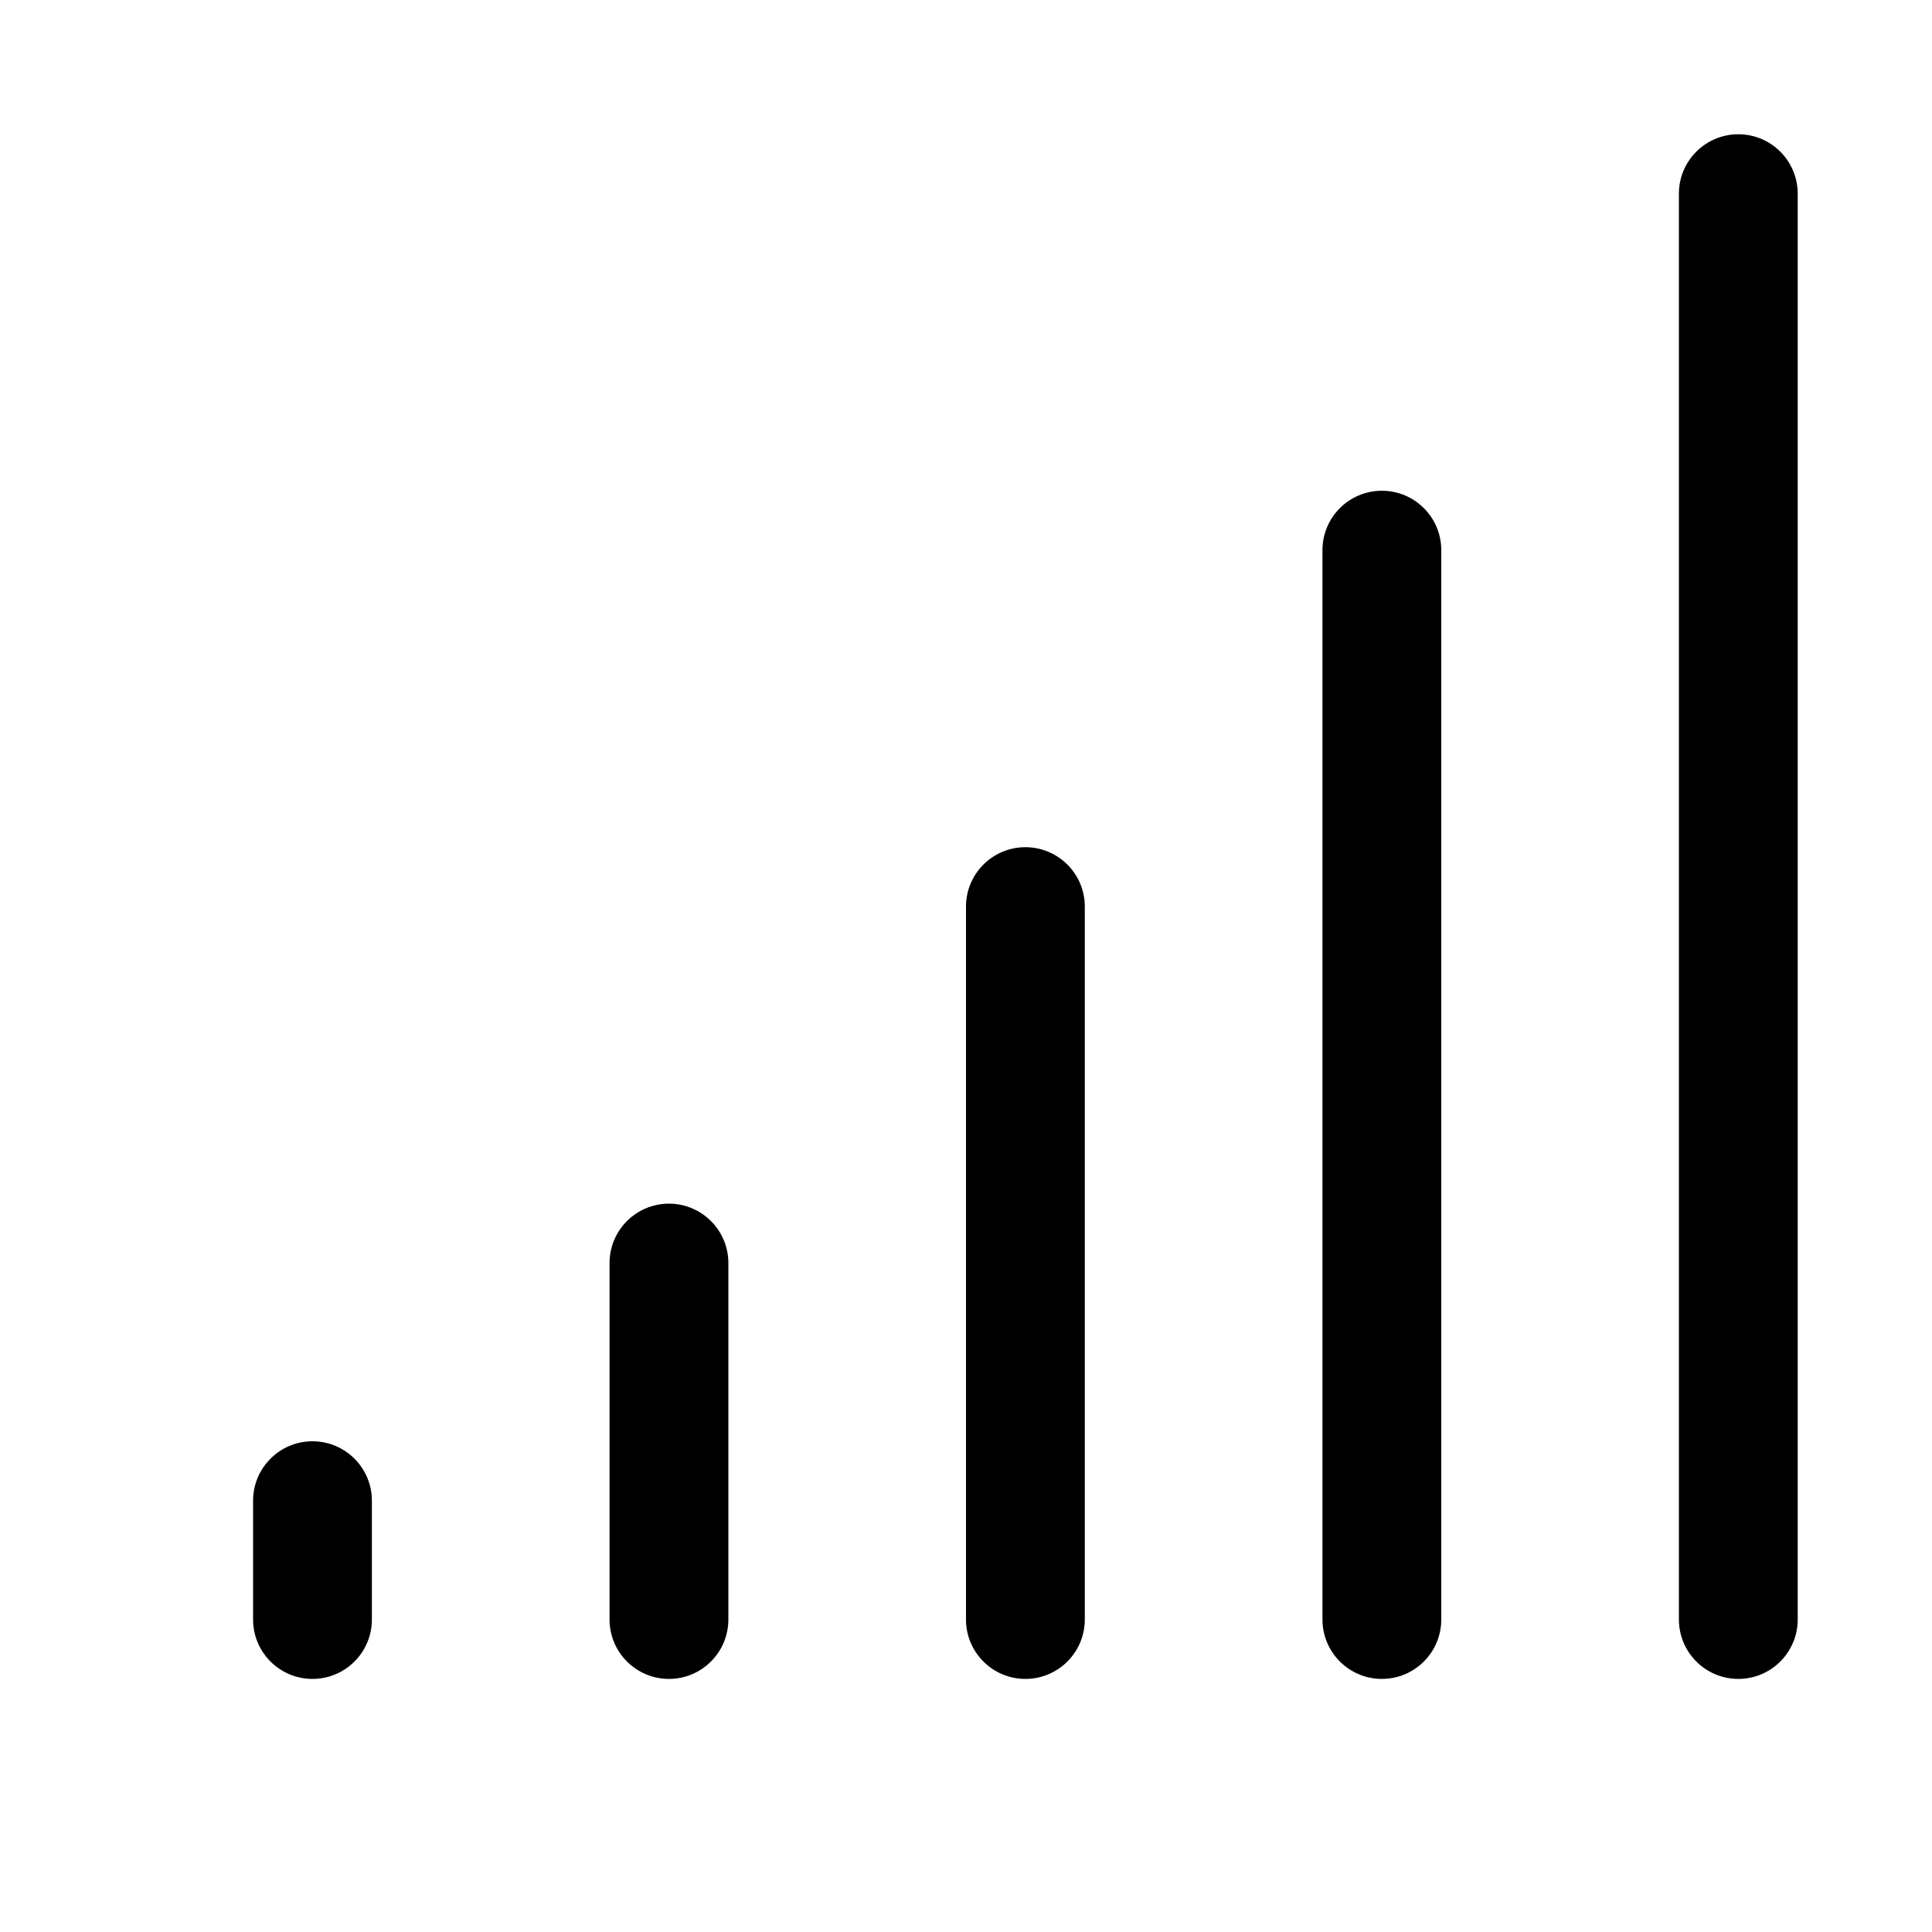 <?xml version="1.0" encoding="UTF-8"?>
<!-- Uploaded to: SVG Repo, www.svgrepo.com, Generator: SVG Repo Mixer Tools -->
<svg fill="#000000" width="800px" height="800px" version="1.1" viewBox="144 144 512 512" xmlns="http://www.w3.org/2000/svg">
 <g>
  <path d="m226.81 588.93c-8.688 0-15.742-7.051-15.742-15.742v-31.488c0-8.691 7.055-15.746 15.742-15.746 8.691 0 15.746 7.055 15.746 15.746v31.488c0 8.691-7.055 15.742-15.746 15.742z"/>
  <path d="m321.28 588.93c-8.691 0-15.742-7.051-15.742-15.742v-94.465c0-8.691 7.051-15.742 15.742-15.742s15.746 7.051 15.746 15.742v94.465c0 8.691-7.055 15.742-15.746 15.742z"/>
  <path d="m415.74 588.93c-8.691 0-15.742-7.051-15.742-15.742v-188.93c0-8.691 7.051-15.742 15.742-15.742 8.691 0 15.746 7.051 15.746 15.742v188.93c0 8.691-7.055 15.742-15.746 15.742z"/>
  <path d="m510.21 588.93c-8.691 0-15.742-7.055-15.742-15.742v-283.39c-0.004-8.691 7.051-15.742 15.742-15.742 8.691 0 15.742 7.051 15.742 15.742v283.39c0 8.691-7.051 15.742-15.742 15.742z"/>
  <path d="m604.67 588.93c-8.691 0-15.742-7.055-15.742-15.742v-377.86c-0.004-8.691 7.051-15.746 15.742-15.746s15.742 7.055 15.742 15.742v377.86c0 8.695-7.051 15.746-15.742 15.746z"/>
 </g>
</svg>